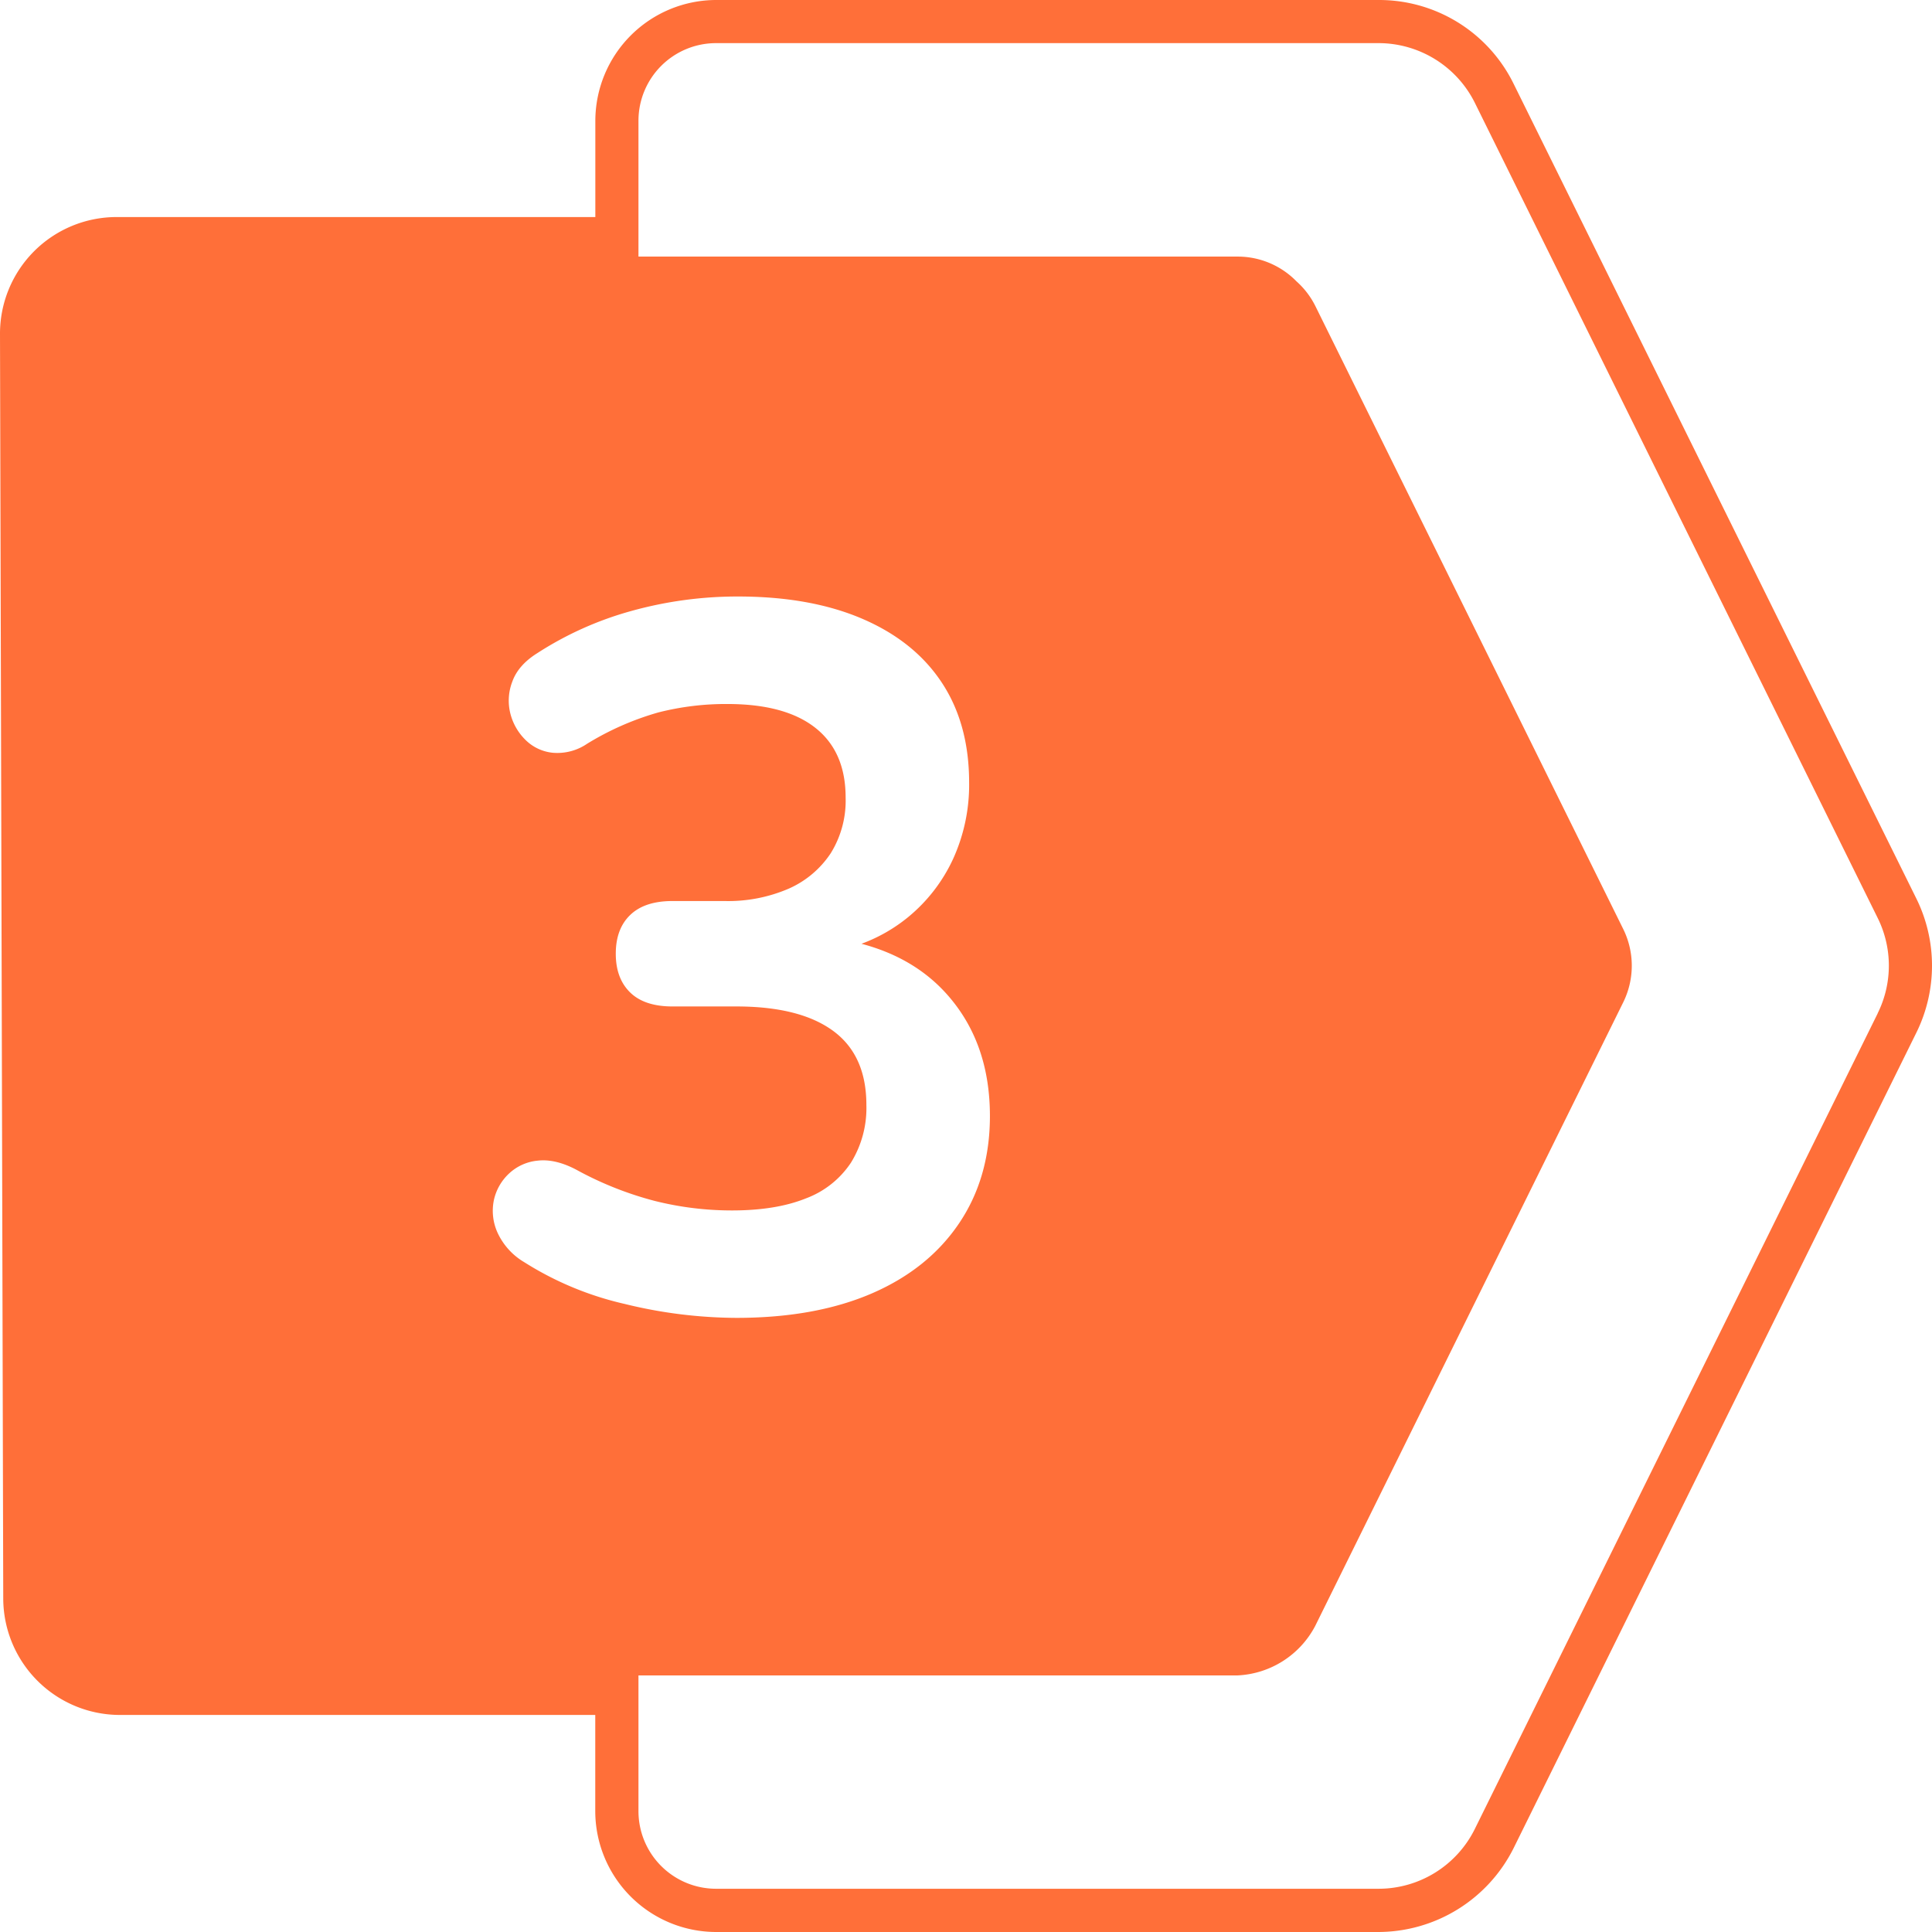 <svg xmlns:dc="http://purl.org/dc/elements/1.1/" xmlns:cc="http://creativecommons.org/ns#" xmlns:rdf="http://www.w3.org/1999/02/22-rdf-syntax-ns#" xmlns:svg="http://www.w3.org/2000/svg" xmlns="http://www.w3.org/2000/svg" xmlns:sodipodi="http://sodipodi.sourceforge.net/DTD/sodipodi-0.dtd" xmlns:inkscape="http://www.inkscape.org/namespaces/inkscape" viewBox="0 0 512 512" id="svg2072" sodipodi:docname="three-neu-x.svg" inkscape:version="1.0 (4035a4fb49, 2020-05-01)"><defs id="defs2076"></defs><g id="Layer_2" data-name="Layer 2" style="fill:#ff6f39;fill-opacity:1"><g id="Layer_1-2" data-name="Layer 1" style="fill:#ff6f39;fill-opacity:1"><g id="_3" data-name="3" style="fill:#ff6f39;fill-opacity:1"><path d="M 507.89,238.2 401.15,22.26 A 39.71,39.71 0 0 0 365.32,0 H 189.77 a 32.07,32.07 0 0 0 -32,32 V 57.52 H 30.9 A 30.9,30.9 0 0 0 0,88.49 l 0.44,169.45 0.42,165.71 a 30.94,30.94 0 0 0 30.89,30.83 h 126 V 480 a 32.07,32.07 0 0 0 32,32 h 175.57 a 40.19,40.19 0 0 0 35.82,-22.26 L 507.89,273.6 a 40.17,40.17 0 0 0 0,-35.4 z M 165.56,345.56 a 85,85 0 0 1 -26.63,-11.07 17.67,17.67 0 0 1 -7.12,-7.91 14,14 0 0 1 -0.92,-8.57 13.58,13.58 0 0 1 4,-7 12.84,12.84 0 0 1 7.64,-3.43 q 4.62,-0.52 10.15,2.38 a 90.77,90.77 0 0 0 20.84,8.3 83.89,83.89 0 0 0 20.48,2.52 q 11.61,0 19.51,-3.17 a 24.64,24.64 0 0 0 12,-9.49 27.53,27.53 0 0 0 4.09,-15.29 q 0,-13.18 -8.83,-19.65 -8.83,-6.47 -25.71,-6.46 h -16.84 c -4.92,0 -8.66,-1.22 -11.2,-3.69 -2.54,-2.47 -3.83,-5.88 -3.83,-10.28 0,-4.4 1.27,-7.82 3.83,-10.28 2.56,-2.46 6.28,-3.69 11.2,-3.69 h 13.71 a 40.5,40.5 0 0 0 17.14,-3.3 25.85,25.85 0 0 0 11.08,-9.36 26.43,26.43 0 0 0 3.95,-14.77 q 0,-12.12 -8,-18.45 -8,-6.33 -23.33,-6.33 a 72.37,72.37 0 0 0 -18.33,2.24 75.42,75.42 0 0 0 -18.86,8.3 14,14 0 0 1 -9.09,2.38 11.92,11.92 0 0 1 -7.25,-3.43 14.88,14.88 0 0 1 -4,-7 14,14 0 0 1 0.53,-8.43 q 1.57,-4.37 6.59,-7.52 a 89.9,89.9 0 0 1 25,-11.21 104.93,104.93 0 0 1 28.22,-3.82 q 19.23,0 33,5.93 13.77,5.93 21,16.88 7.24,10.95 7.25,26.5 a 47.43,47.43 0 0 1 -4.22,20.17 43.53,43.53 0 0 1 -11.89,15.44 42.88,42.88 0 0 1 -12.42,7.11 q 14.7,3.89 23.49,14.37 10.54,12.52 10.55,31.25 0,16.35 -8.18,28.47 -8.18,12.12 -23.16,18.59 -15,6.46 -35.86,6.46 a 125.91,125.91 0 0 1 -29.58,-3.69 z m 332.05,-77 -106.75,216.1 a 28.47,28.47 0 0 1 -25.54,15.88 H 189.77 A 20.57,20.57 0 0 1 169.2,480 V 444 H 328 a 24.52,24.52 0 0 0 20.55,-13.12 L 430.2,265.57 a 21.94,21.94 0 0 0 0,-19.31 L 348.59,81.12 a 21.71,21.71 0 0 0 -5,-6.55 A 21.76,21.76 0 0 0 328,68 H 169.2 V 32 a 20.57,20.57 0 0 1 20.57,-20.57 h 175.55 a 28.53,28.53 0 0 1 25.56,15.88 l 106.73,215.97 a 28.43,28.43 0 0 1 0,25.24 z" fill="#f49138" id="path2067" style="fill:#ff6f39;fill-opacity:1"></path></g></g></g></svg>